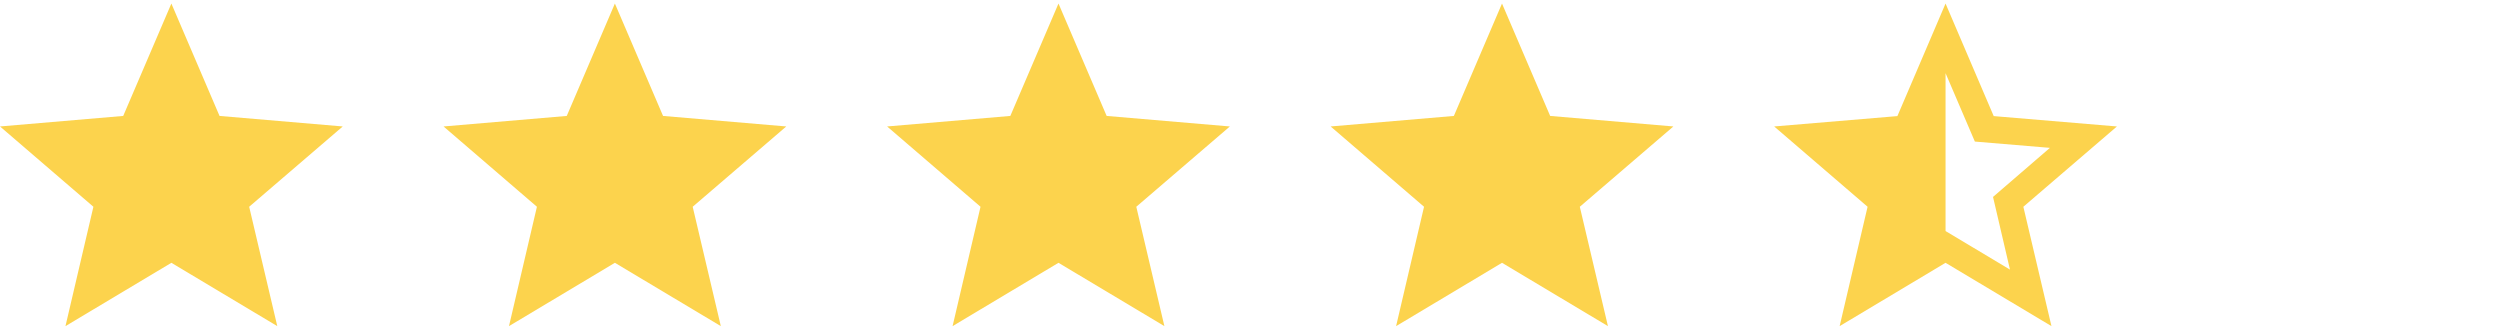 <svg width="91" height="12" viewBox="0 0 91 12" fill="none" xmlns="http://www.w3.org/2000/svg">
<path d="M6.238 9.566L10.093 11.871L9.07 7.526L12.476 4.603L7.991 4.22L6.238 0.129L4.485 4.22L0 4.603L3.4 7.526L2.383 11.871L6.238 9.566Z" fill="#FCD34D"/>
<path d="M22.382 9.566L26.238 11.871L25.214 7.526L28.62 4.603L24.135 4.22L22.382 0.129L20.63 4.22L16.145 4.603L19.544 7.526L18.527 11.871L22.382 9.566Z" fill="#FCD34D"/>
<path d="M38.529 9.566L42.384 11.871L41.361 7.526L44.767 4.603L40.282 4.22L38.529 0.129L36.776 4.22L32.291 4.603L35.691 7.526L34.674 11.871L38.529 9.566Z" fill="#FCD34D"/>
<path d="M54.673 9.566L58.529 11.871L57.505 7.526L60.911 4.603L56.426 4.22L54.673 0.129L52.921 4.22L48.435 4.603L51.835 7.526L50.818 11.871L54.673 9.566Z" fill="#FCD34D"/>
<path d="M70.818 8.41V2.663L71.885 5.153L74.617 5.382L72.546 7.168L73.163 9.813L70.818 8.41ZM77.056 4.603L72.571 4.226L70.818 0.129L69.065 4.226L64.58 4.603L67.98 7.526L66.963 11.871L70.818 9.566L74.673 11.871L73.65 7.526L77.056 4.603Z" fill="#FCD34D"/>
</svg>
